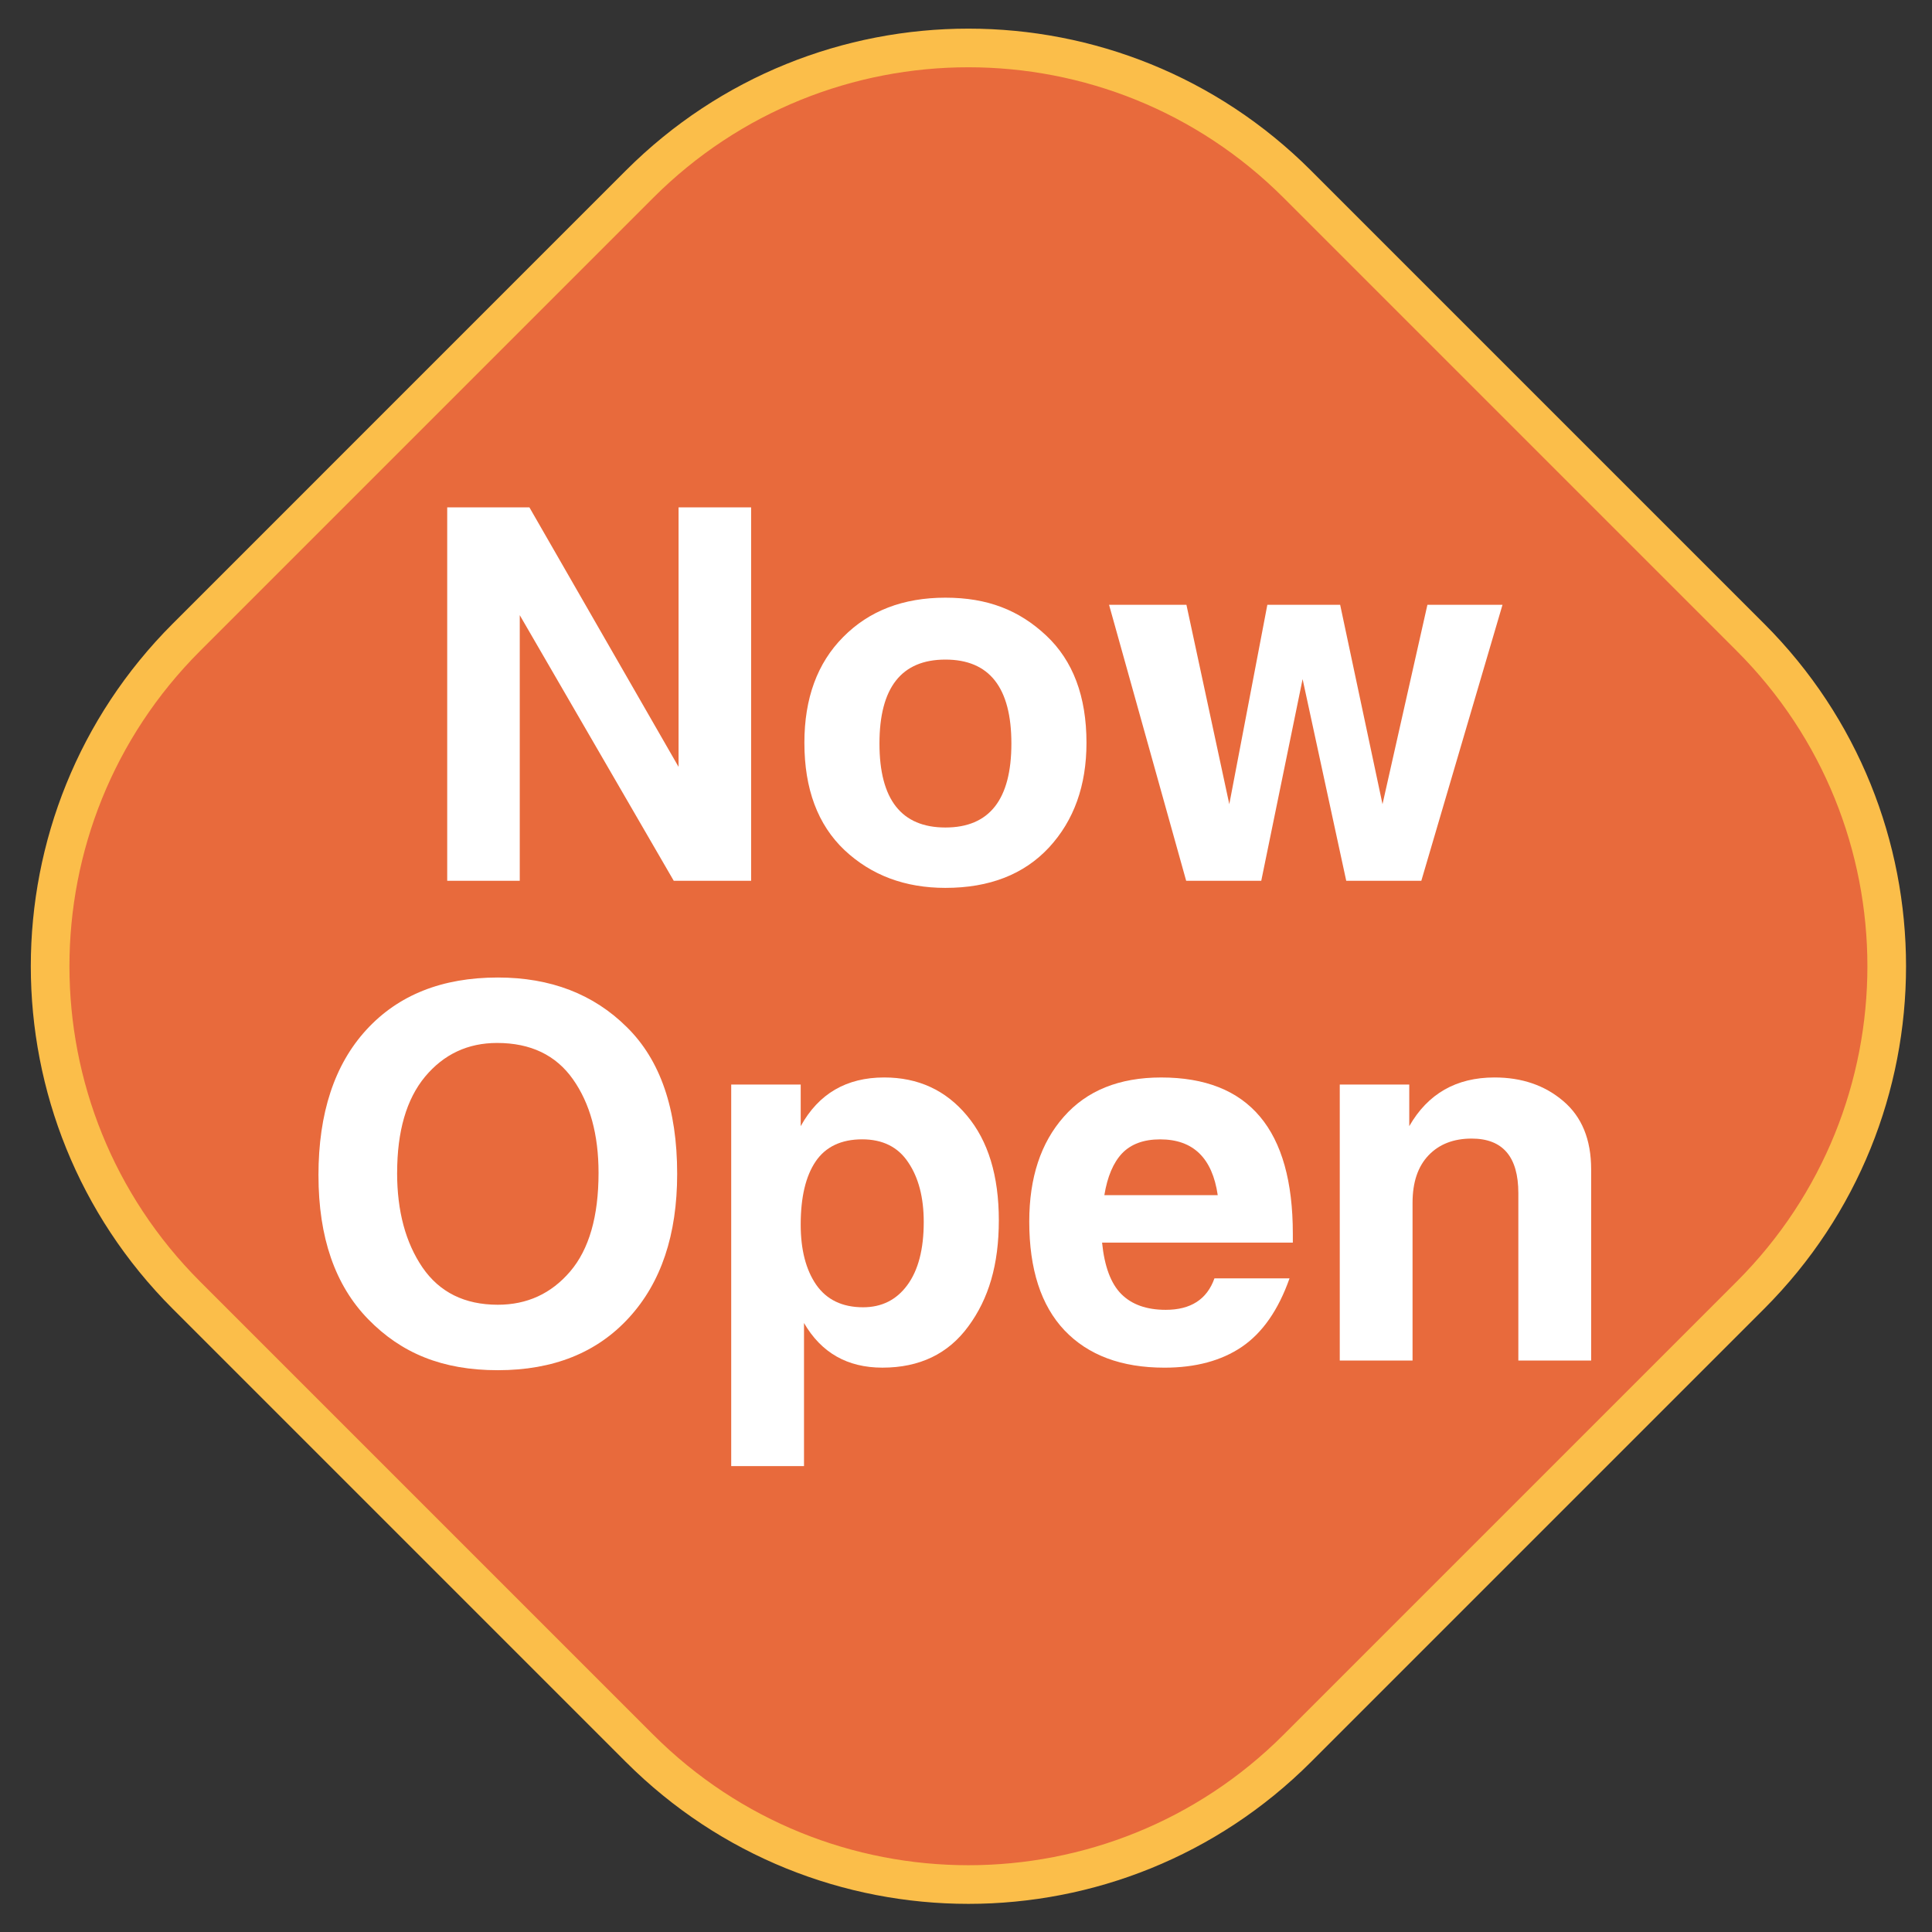 <svg xmlns="http://www.w3.org/2000/svg" id="Layer_1" viewBox="0 0 1200 1200"><rect x="0" y="0" width="1200" height="1200" fill="#333333" stroke="none"/><defs><style>.cls-1{fill:#e86a3c;}.cls-2{fill:none;stroke:#fbbe4a;stroke-miterlimit:10;stroke-width:24px;}.cls-3{fill:#fff;}</style></defs><path class="cls-1" d="M398.8,1082.17L119.5,802.87c-111.96-111.96-111.96-293.47-.01-405.42L398.8,118.14c111.95-111.95,293.46-111.95,405.42.01l279.3,279.3c111.95,111.95,111.95,293.46,0,405.4l-279.31,279.31c-111.95,111.95-293.46,111.95-405.4,0"></path><path class="cls-2" d="M397.23,1085.92L115.76,804.45c-112.83-112.83-112.83-295.75-.01-408.57L397.22,114.4c112.82-112.82,295.74-112.82,408.57.01l281.47,281.47c112.82,112.82,112.82,295.74,0,408.55l-281.48,281.48c-112.82,112.82-295.74,112.82-408.55,0"></path><path class="cls-3" d="M277.77,315.13h51.05l92.65,161.19v-161.19h45.06v231.93h-48.06l-95.64-164.97v164.97h-45.06v-231.93Z"></path><path class="cls-3" d="M499.62,461.35c0-27.63,8.04-49.53,24.11-65.7,16.07-16.28,37.24-24.42,63.5-24.42s45.85,7.83,62.55,23.48c16.7,15.65,25.05,37.87,25.05,66.65,0,26.58-7.78,48.27-23.32,65.07-15.55,16.7-36.98,25.05-64.29,25.05-25.11,0-46.01-7.82-62.71-23.48-16.6-15.76-24.89-37.97-24.89-66.65ZM546.25,461.83c0,34.77,13.65,52.15,40.97,52.15s40.97-17.38,40.97-52.15-13.66-52.15-40.97-52.15-40.97,17.39-40.97,52.15Z"></path><path class="cls-3" d="M688.85,375.64h48.06l26.63,123.85,23.63-123.85h45.22l26.31,123.85,27.89-123.85h46.64l-50.42,171.43h-46.64l-27.1-125.26-25.68,125.26h-46.64l-47.9-171.43Z"></path><path class="cls-3" d="M197.8,730.05c0-38.65,9.93-68.8,29.78-90.44,19.85-21.64,47.06-32.46,81.62-32.46,32.77,0,59.5,10.3,80.2,30.88,20.8,20.48,31.2,50.84,31.2,91.07,0,37.82-9.98,67.59-29.94,89.34-19.85,21.74-47.01,32.62-81.46,32.62s-59.93-10.56-80.51-31.67c-20.59-21.11-30.88-50.89-30.88-89.34ZM246.65,728.47c0,23.74,5.25,43.33,15.76,58.77,10.61,15.44,26.21,23.16,46.8,23.16,18.17,0,33.14-6.88,44.91-20.64,11.76-13.76,17.65-34.19,17.65-61.29,0-23.74-5.3-43.12-15.91-58.14-10.61-15.02-26.31-22.53-47.11-22.53-18.17,0-33.09,6.99-44.75,20.96-11.56,13.97-17.33,33.88-17.33,59.72Z"></path><path class="cls-3" d="M497.33,699.48c11.13-20.17,28.41-30.25,51.84-30.25,21.11,0,38.23,7.88,51.37,23.63,13.24,15.76,19.85,37.45,19.85,65.07s-6.3,48.74-18.91,65.86c-12.5,17.12-30.31,25.68-53.41,25.68-21.74,0-37.97-9.24-48.69-27.73v88.87h-45.22v-236.98h43.17v25.84ZM497.33,760.61c0,15.55,3.2,28,9.61,37.34,6.51,9.35,16.23,14.02,29.15,14.02,11.55,0,20.69-4.57,27.42-13.71,6.83-9.24,10.24-22.32,10.24-39.23,0-15.23-3.21-27.57-9.61-37.03-6.3-9.56-15.86-14.34-28.68-14.34s-22.64,4.57-28.83,13.71c-6.2,9.14-9.3,22.22-9.3,39.23Z"></path><path class="cls-3" d="M684.52,771.8c1.47,14.81,5.46,25.47,11.97,31.99,6.51,6.51,15.7,9.77,27.57,9.77,15.54,0,25.63-6.51,30.25-19.54h46.64c-6.93,19.64-16.81,33.82-29.62,42.54-12.71,8.61-28.73,12.92-48.06,12.92-26.68,0-47.38-7.72-62.08-23.16-14.6-15.44-21.9-37.97-21.9-67.59,0-27.2,7.14-48.9,21.43-65.07,14.28-16.28,34.45-24.42,60.5-24.42,54.52,0,81.78,32.35,81.78,97.06v5.52h-118.49ZM685.93,742.34h70.43c-3.36-23.11-15.28-34.66-35.77-34.66-10.19,0-18.07,2.89-23.63,8.67-5.46,5.78-9.14,14.44-11.03,26Z"></path><path class="cls-3" d="M832.15,845.07v-171.43h43.17v25.84c11.55-20.17,29.2-30.25,52.94-30.25,17.02,0,31.25,4.88,42.7,14.65,11.55,9.77,17.33,23.9,17.33,42.38v118.8h-45.22v-103.99c0-22.58-9.67-33.88-28.99-33.88-11.24,0-20.17,3.47-26.79,10.4s-9.93,16.76-9.93,29.46v98h-45.22Z"></path></svg>